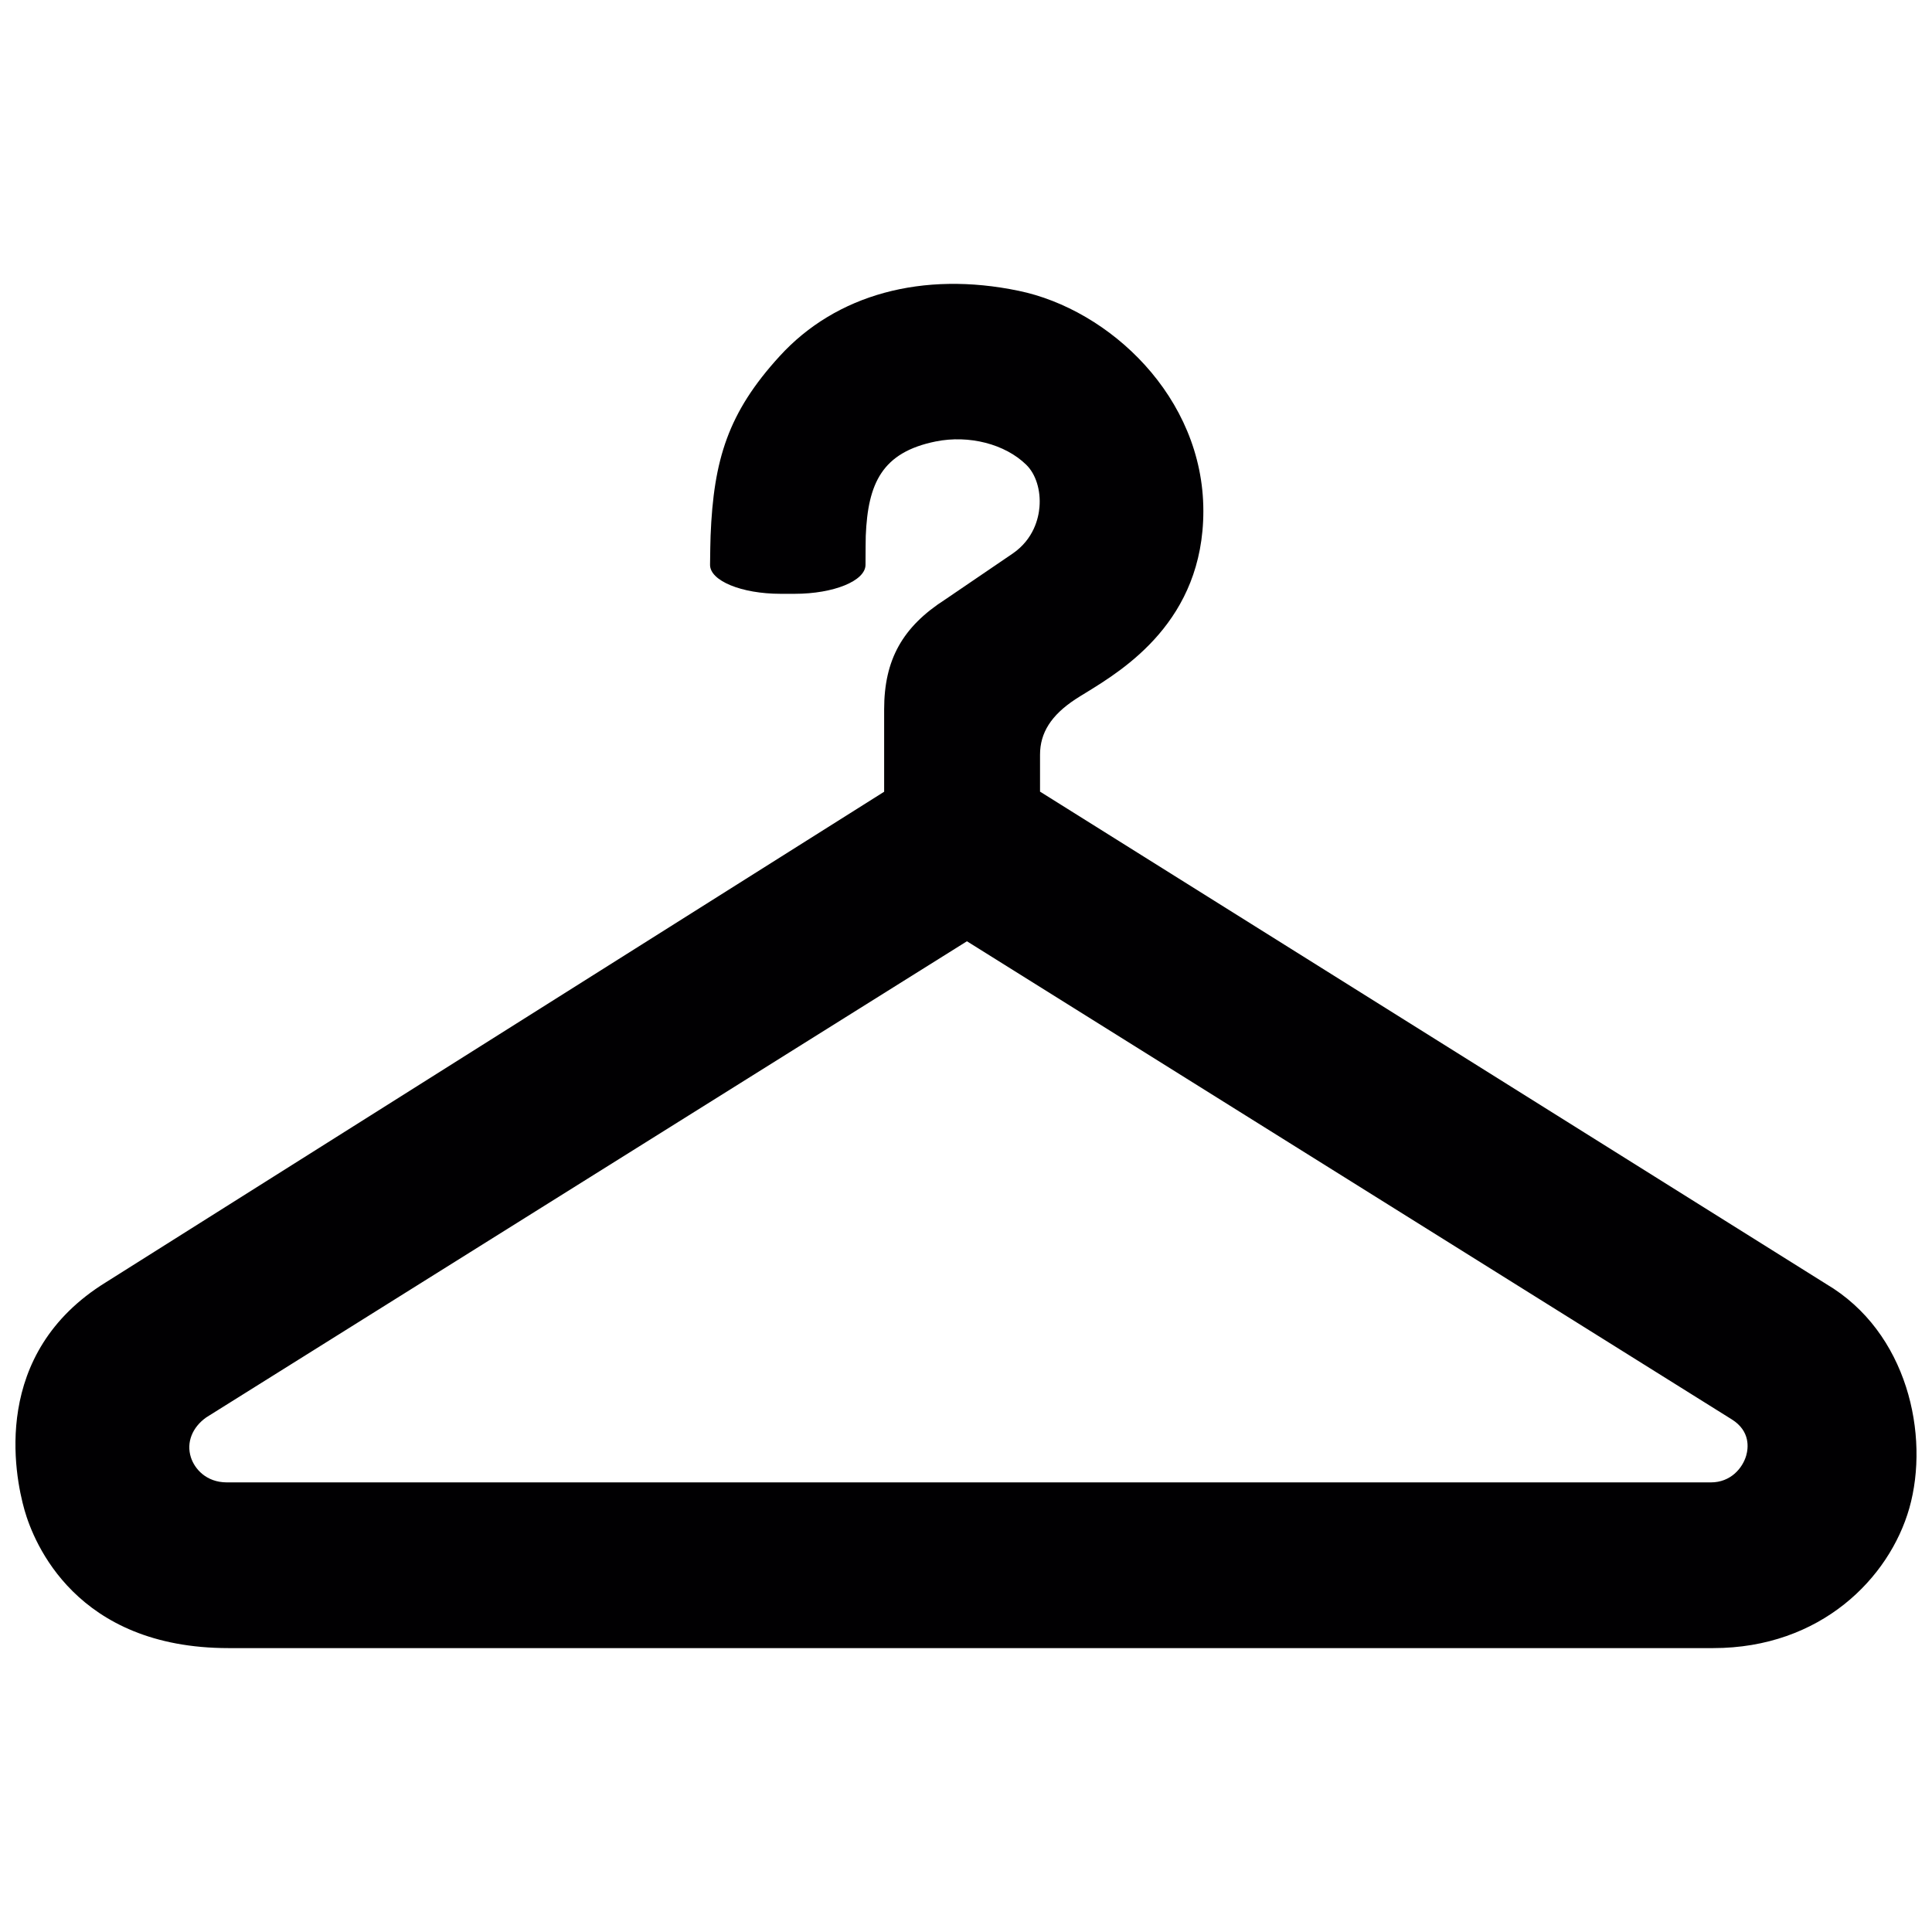 <?xml version="1.0" encoding="UTF-8"?>
<!-- Uploaded to: SVG Repo, www.svgrepo.com, Generator: SVG Repo Mixer Tools -->
<svg width="800px" height="800px" version="1.1" viewBox="144 144 512 512" xmlns="http://www.w3.org/2000/svg">
 <defs>
  <clipPath id="a">
   <path d="m148.09 219h503.81v362h-503.81z"/>
  </clipPath>
 </defs>
 <g clip-path="url(#a)">
  <path d="m627.95 484.27-208.33-130.48v-9.801c0-5.789 2.969-10.457 9.352-14.664 0.789-0.523 1.715-1.086 2.746-1.715 10.121-6.203 31.184-19.105 31.184-48.191 0-30.211-24.898-53.391-48.977-58.359-25.355-5.266-48.348 0.91-63.324 17.344-13.652 14.938-17.484 27.379-18.289 47.582-0.066 1.461-0.102 4.609-0.141 7.684-0.039 4.246 8.34 7.695 18.684 7.695h3.746c10.344 0 18.75-3.43 18.77-7.672 0.008-3.504 0.039-7.027 0.066-7.695 0.57-13.934 4.32-22.133 18.543-25.008 8.844-1.781 18.395 0.695 23.988 6.176 2.539 2.473 3.879 6.766 3.504 11.199-0.242 2.953-1.508 8.48-7.082 12.32l-17.852 12.152c-11.383 7.289-16.23 16.016-16.23 29.16v21.824l-206.23 129.99c-30.566 18.852-24.242 51.004-21.57 60.41 2.445 8.574 13.566 36.543 54.066 36.543h393.42c28.617 0 46.719-18.609 51.996-37.07 5.461-19.301-0.457-46.699-22.047-59.426zm-21.168 45.41c-0.984 3.449-4.18 7.168-9.371 7.168h-0.008-393.32c-5.453-0.02-8.527-3.598-9.5-6.652-1.246-3.926 0.367-7.938 4.074-10.57l201.59-126.18 202.7 126.71c5.012 3.137 4.348 7.699 3.832 9.52z" fill="#010002"/>
 </g>
</svg>